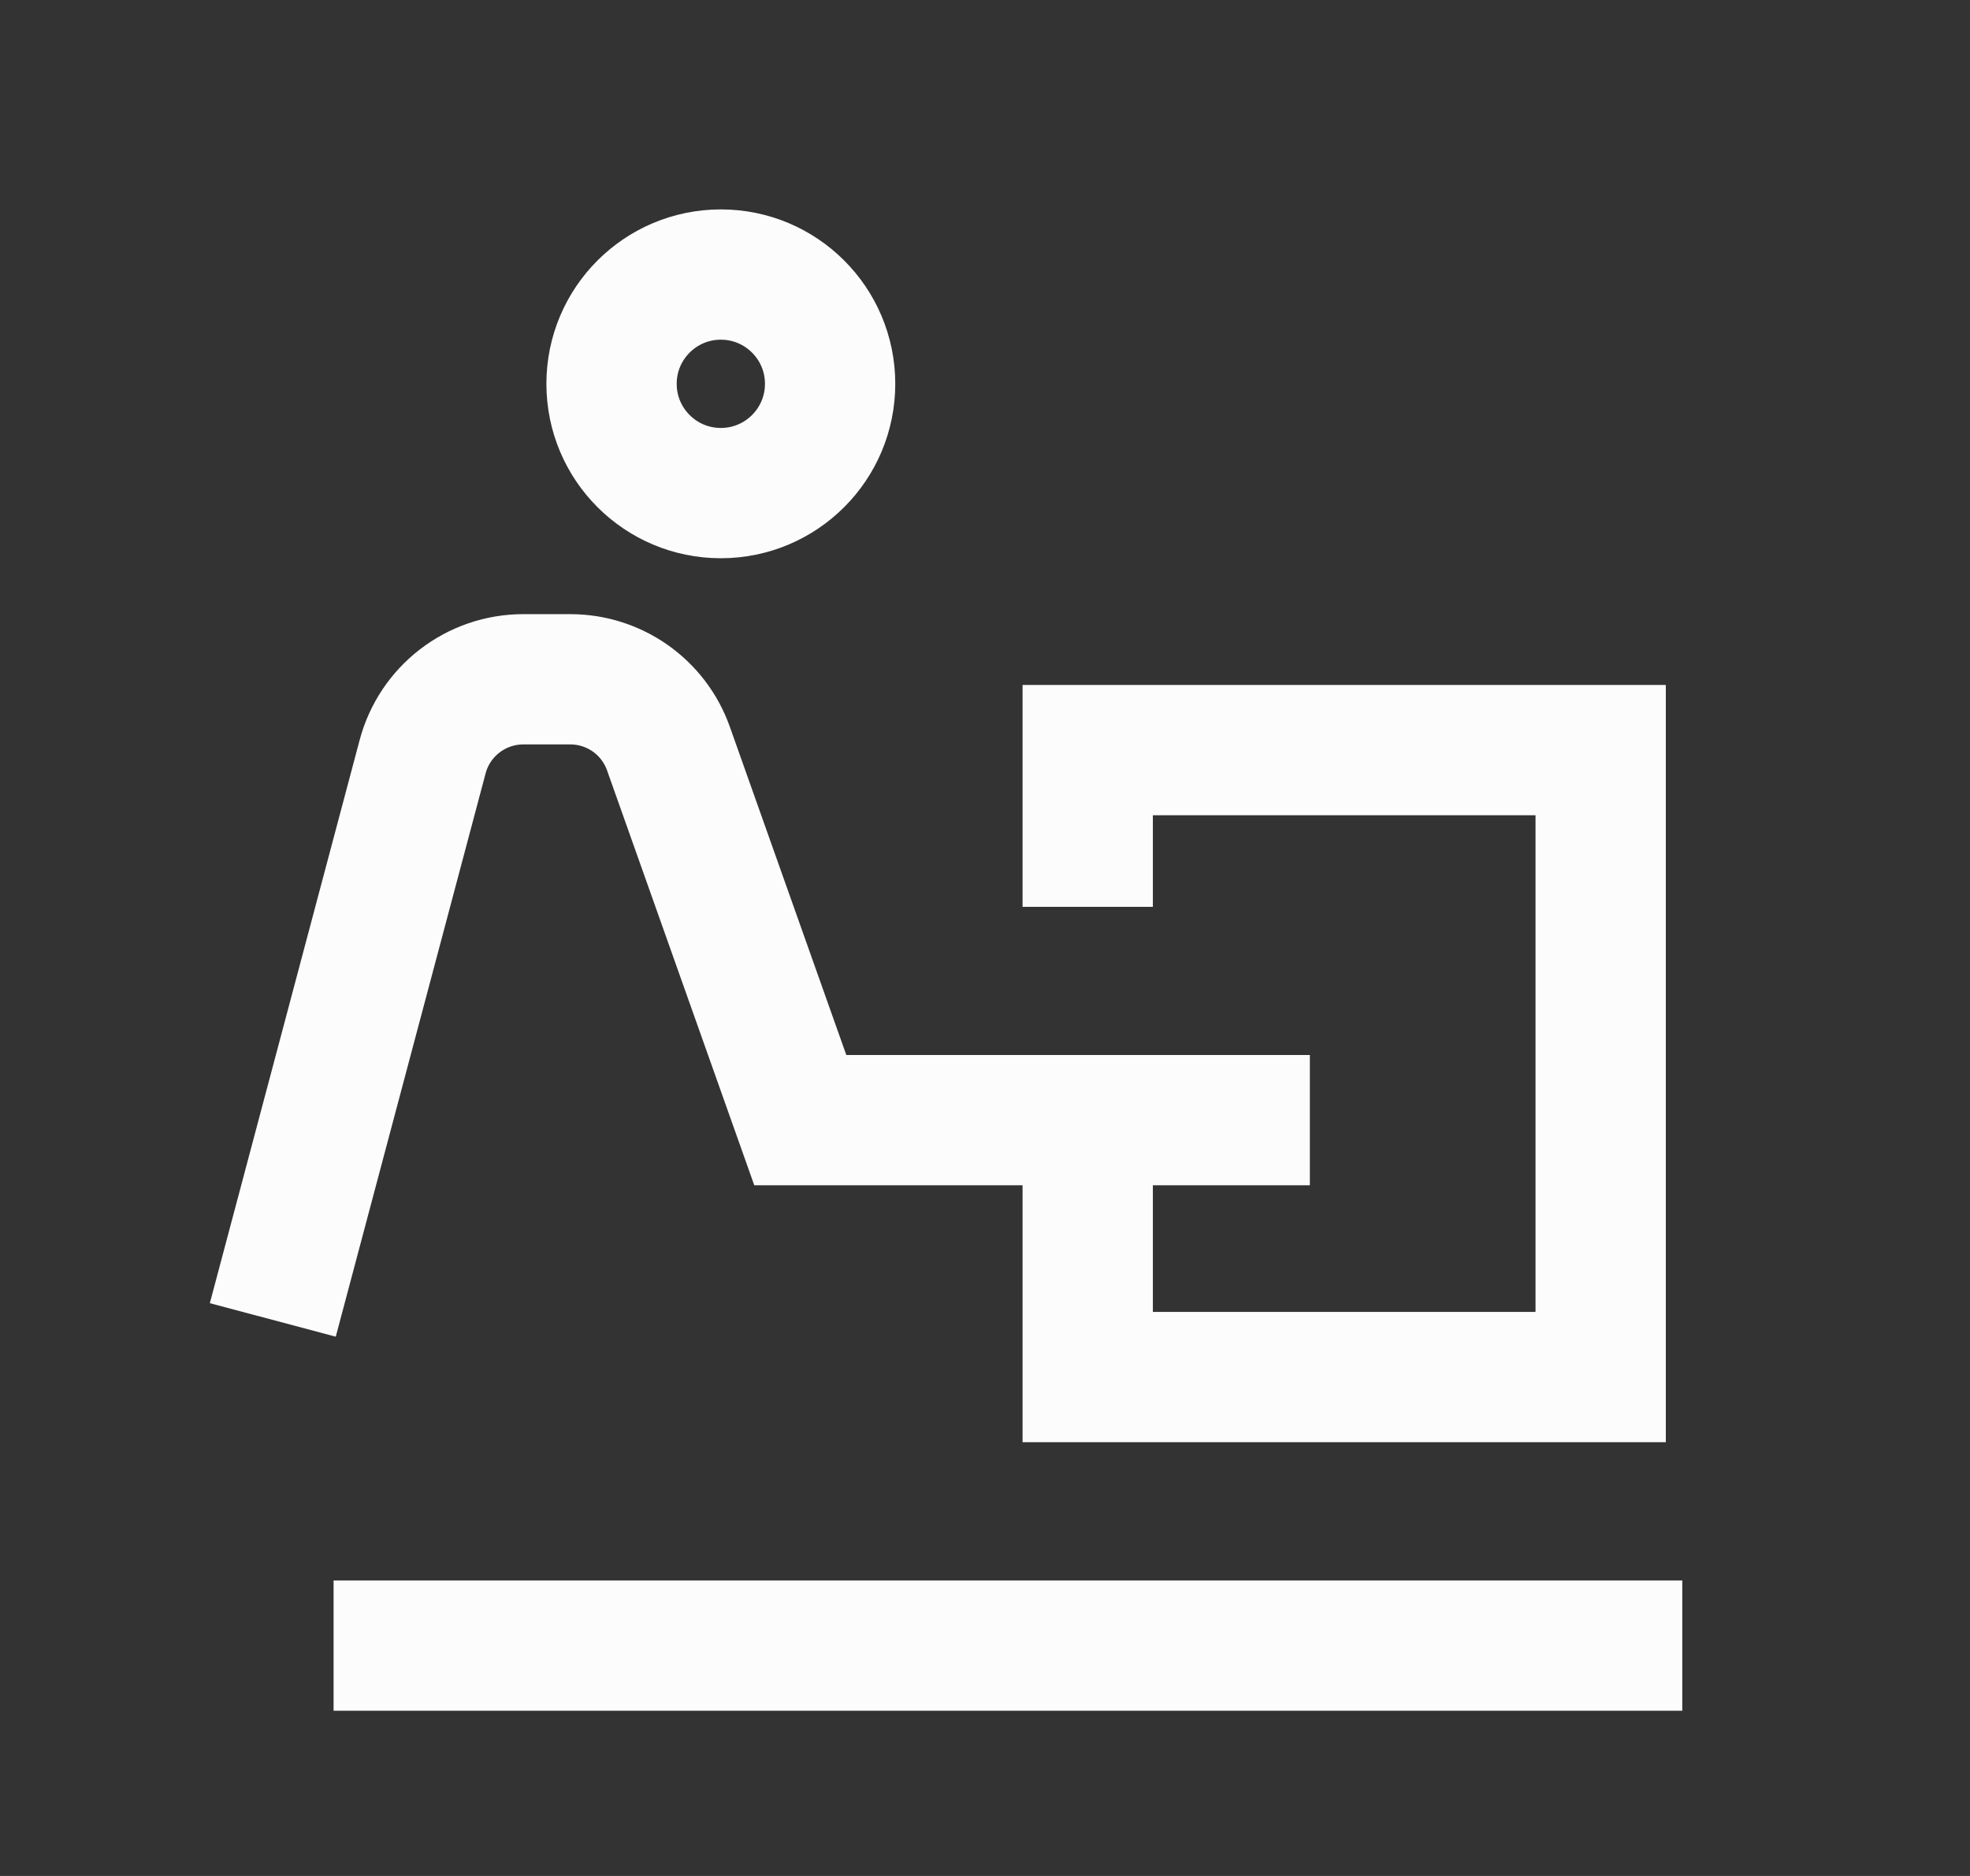 <svg width="21" height="20" viewBox="0 0 21 20" fill="none" xmlns="http://www.w3.org/2000/svg">
<rect x="0" y="0" width="21" height="20" fill="#333333" stroke="none"/>
<path d="M13.963 11.942H8.531L7.126 7.982C6.969 7.538 6.55 7.242 6.079 7.242H5.579C5.075 7.242 4.634 7.581 4.505 8.068L2.908 14.072" stroke="#FCFCFC" stroke-width="1.389"/>
<path d="M17.933 17.544L3.556 17.544" stroke="#FCFCFC" stroke-width="1.389"/>
<circle cx="7.684" cy="4.092" r="1.165" stroke="#FCFCFC" stroke-width="1.389"/>
<path d="M11.595 11.339V13.01V14.681H17.063V7.997H11.595V9.668" stroke="#FCFCFC" stroke-width="1.389"/>
</svg>
